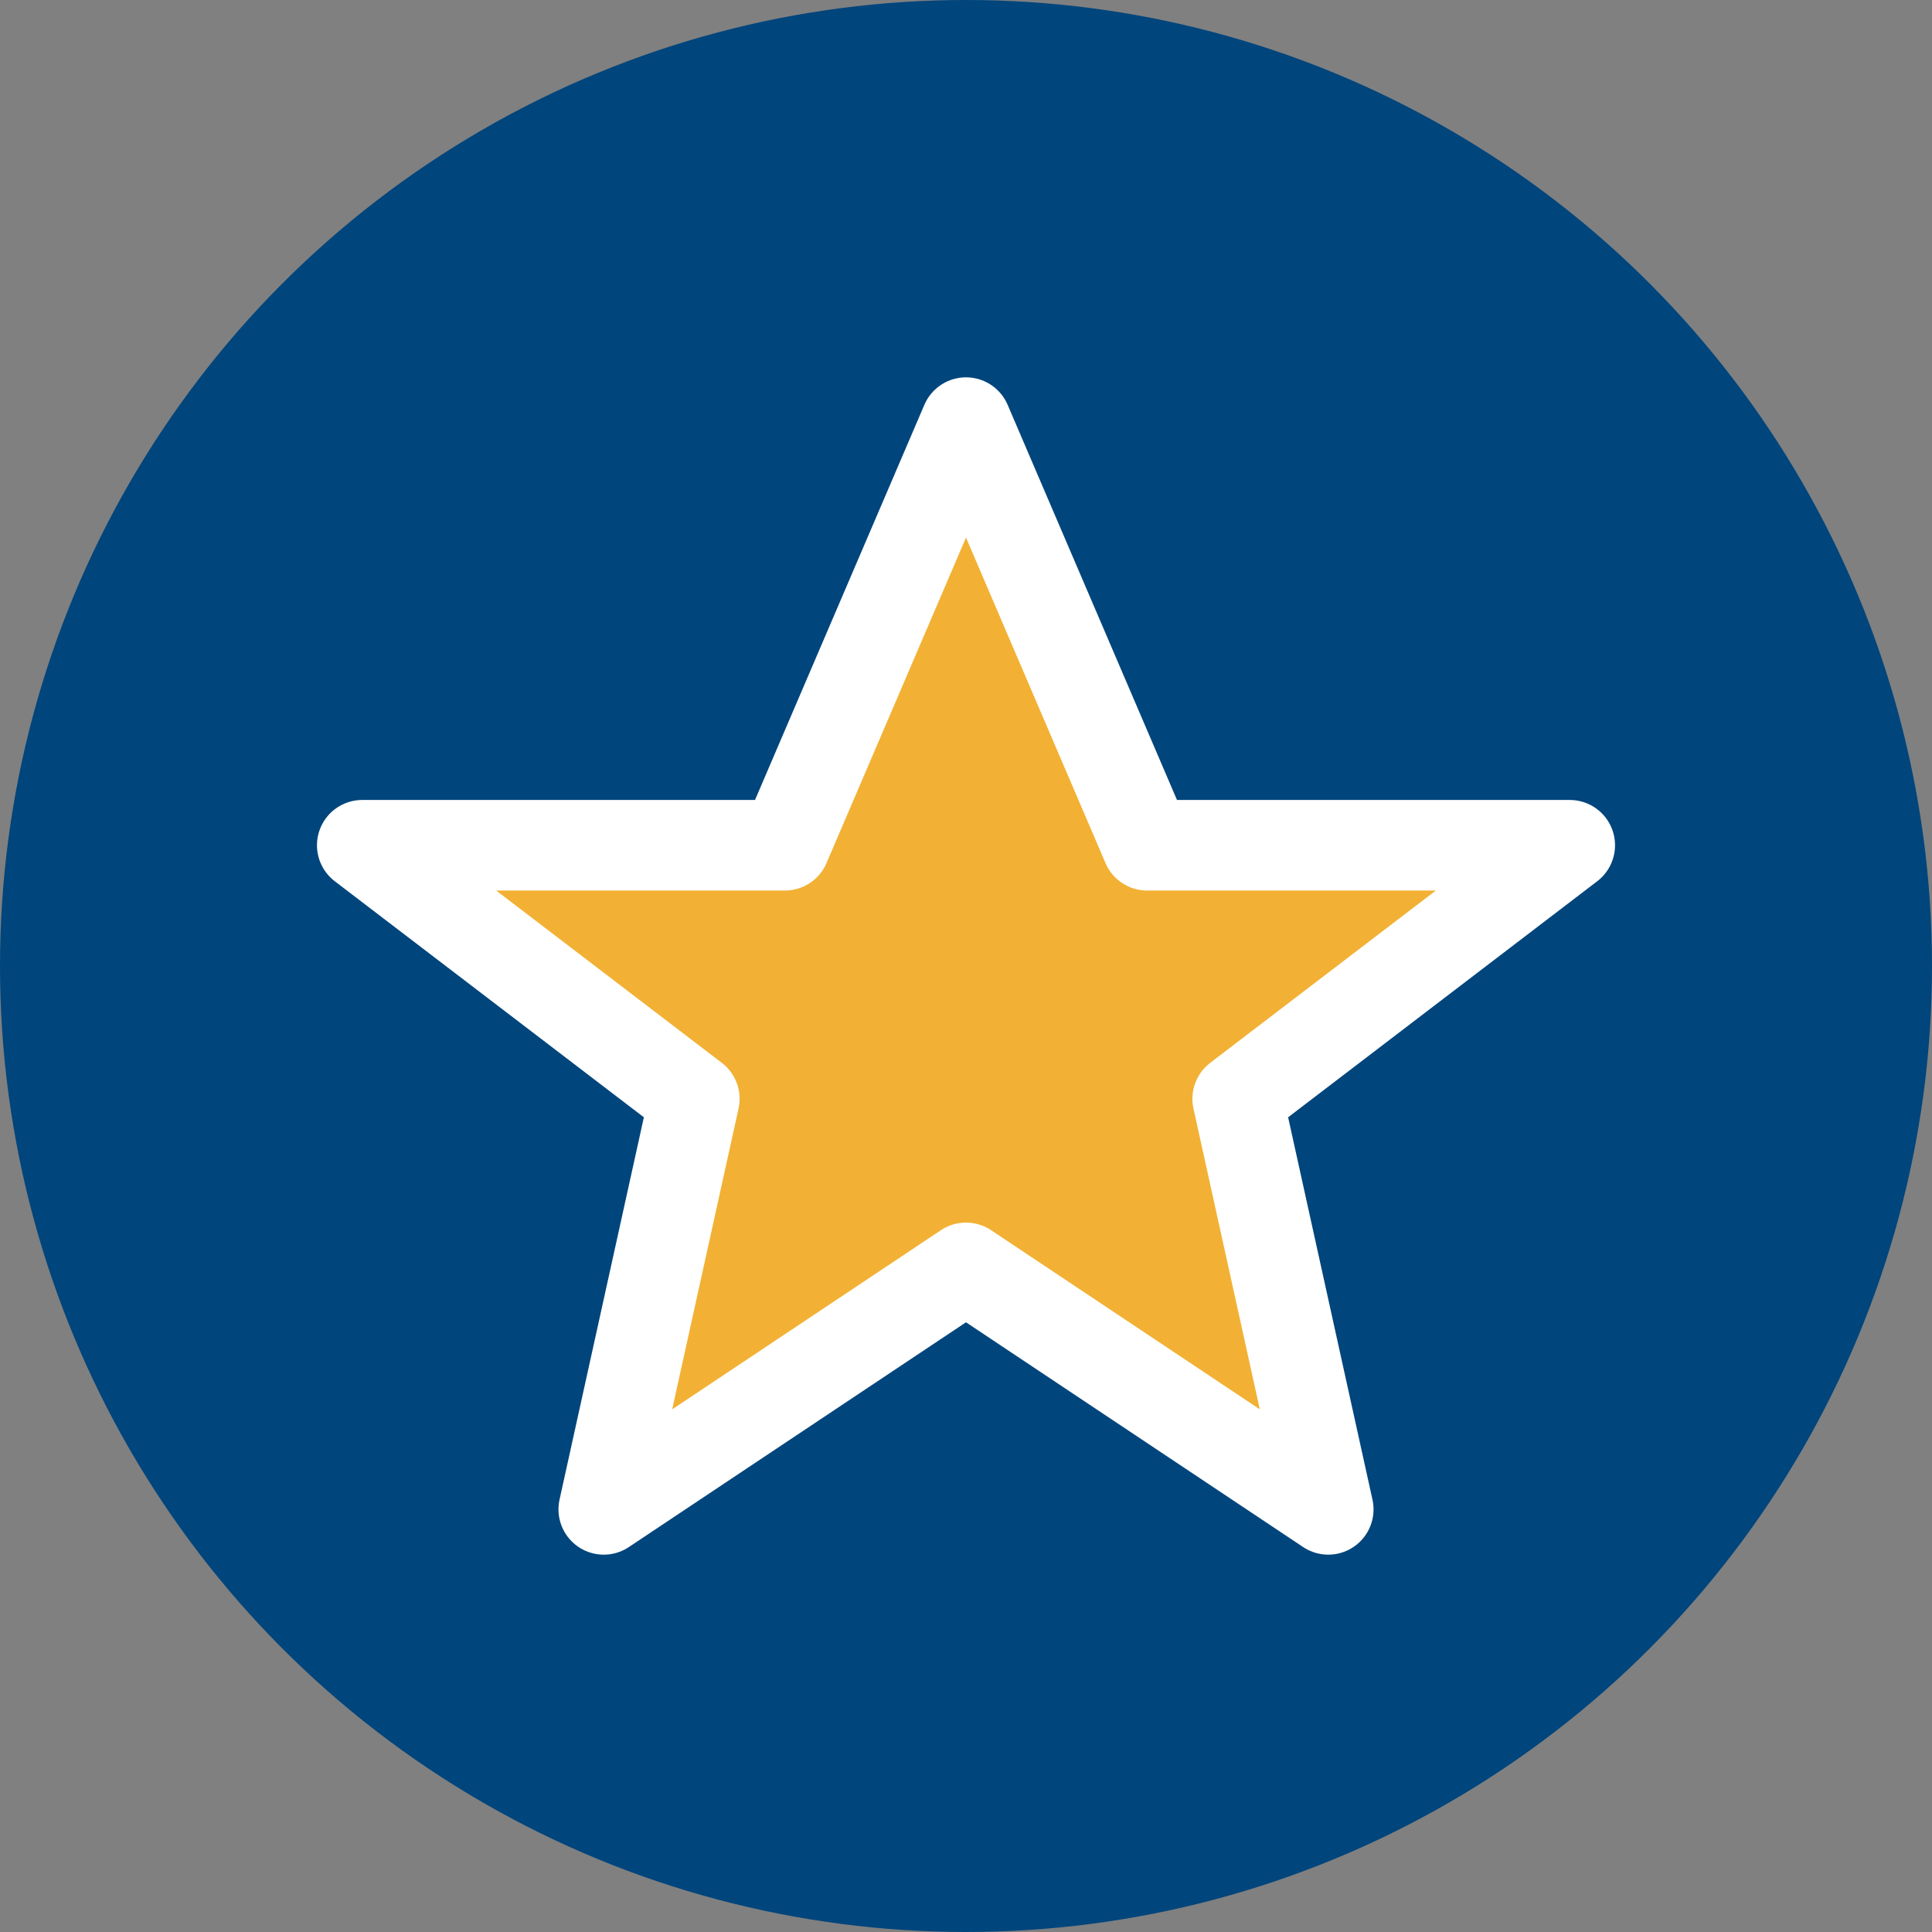 <?xml version="1.0" encoding="UTF-8"?>
<svg xmlns="http://www.w3.org/2000/svg" width="32" height="32" viewBox="0 0 32 32"><rect x="0" y="0" width="32" height="32" fill="#808080" stroke="none"/><circle cx="16" cy="16" r="16" fill="#00457C"/><path d="M16 7l3 7h7l-5.5 4.2L22 25l-6-4-6 4 1.5-6.8L6 14h7z" fill="#F2B134" stroke="#FFFFFF" stroke-width="1.5" stroke-linejoin="round"/></svg>